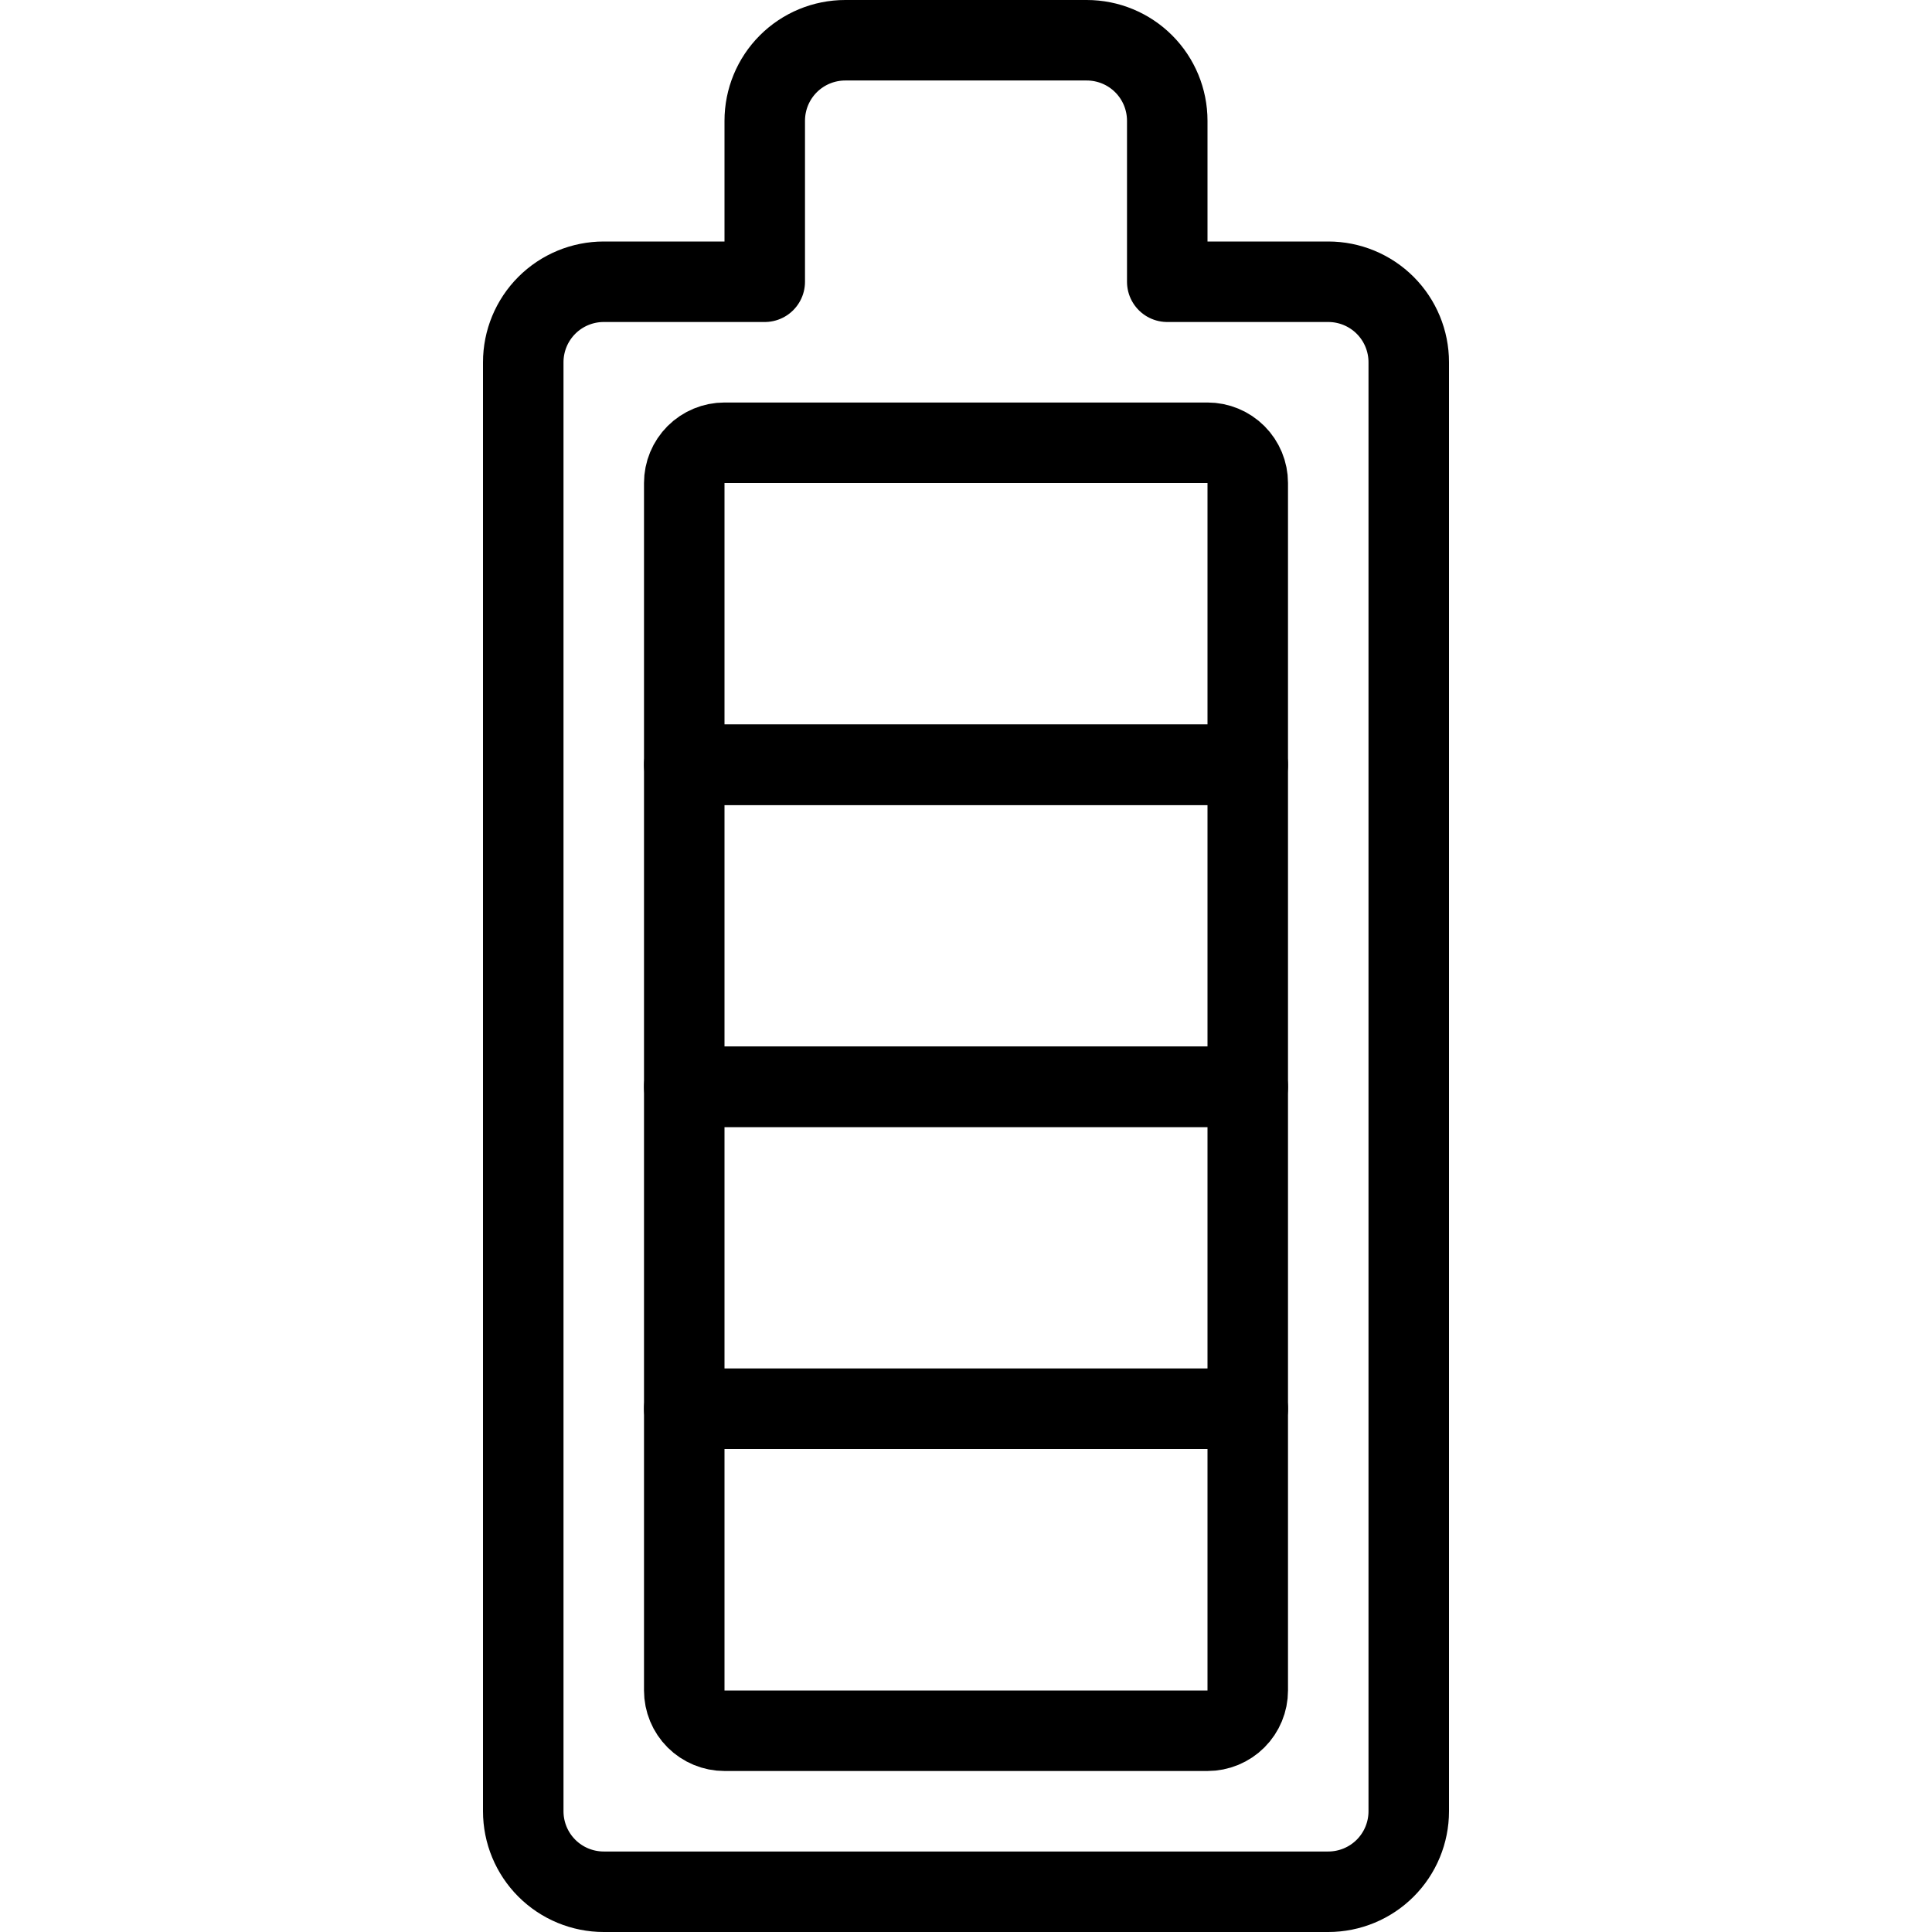 <svg width="60" height="60" viewBox="0 0 60 60" fill="none" xmlns="http://www.w3.org/2000/svg">
<g clip-path="url(#clip0_449_245)">
<path d="M38.75 43.75V52.5C38.75 52.831 38.618 53.15 38.384 53.384C38.15 53.618 37.831 53.75 37.5 53.75H22.5C22.169 53.75 21.851 53.618 21.616 53.384C21.382 53.15 21.25 52.831 21.25 52.5V43.75H38.75Z" stroke="black" stroke-width="2.5" stroke-linecap="round" stroke-linejoin="round"/>
<path d="M21.25 43.75V33.75H38.75V43.75H21.25Z" stroke="black" stroke-width="2.5" stroke-linecap="round" stroke-linejoin="round"/>
<path d="M21.25 33.75V23.75H38.75V33.75H21.25Z" stroke="black" stroke-width="2.5" stroke-linecap="round" stroke-linejoin="round"/>
<path d="M37.5 13.75C37.831 13.75 38.15 13.882 38.384 14.116C38.618 14.351 38.75 14.668 38.75 15V23.75H21.25V15C21.25 14.668 21.382 14.351 21.616 14.116C21.851 13.882 22.169 13.75 22.5 13.75L37.5 13.75Z" stroke="black" stroke-width="2.5" stroke-linecap="round" stroke-linejoin="round"/>
<path d="M23.75 8.75H18.75C18.087 8.75 17.451 9.013 16.982 9.482C16.513 9.951 16.25 10.587 16.25 11.25L16.25 56.25C16.25 56.913 16.513 57.549 16.982 58.018C17.451 58.487 18.087 58.75 18.75 58.75H41.25C41.913 58.75 42.549 58.487 43.018 58.018C43.487 57.549 43.75 56.913 43.75 56.25V11.25C43.75 10.587 43.487 9.951 43.018 9.482C42.549 9.013 41.913 8.75 41.25 8.75H36.25V3.75C36.25 3.087 35.987 2.451 35.518 1.982C35.049 1.513 34.413 1.25 33.75 1.25H26.25C25.587 1.25 24.951 1.513 24.482 1.982C24.013 2.451 23.75 3.087 23.75 3.75V8.75Z" stroke="black" stroke-width="2.5" stroke-linecap="round" stroke-linejoin="round"/>
</g>
<defs>
<clipPath id="clip0_449_245">
<rect width="60" height="60" fill="white"/>
</clipPath>
</defs>
</svg>
